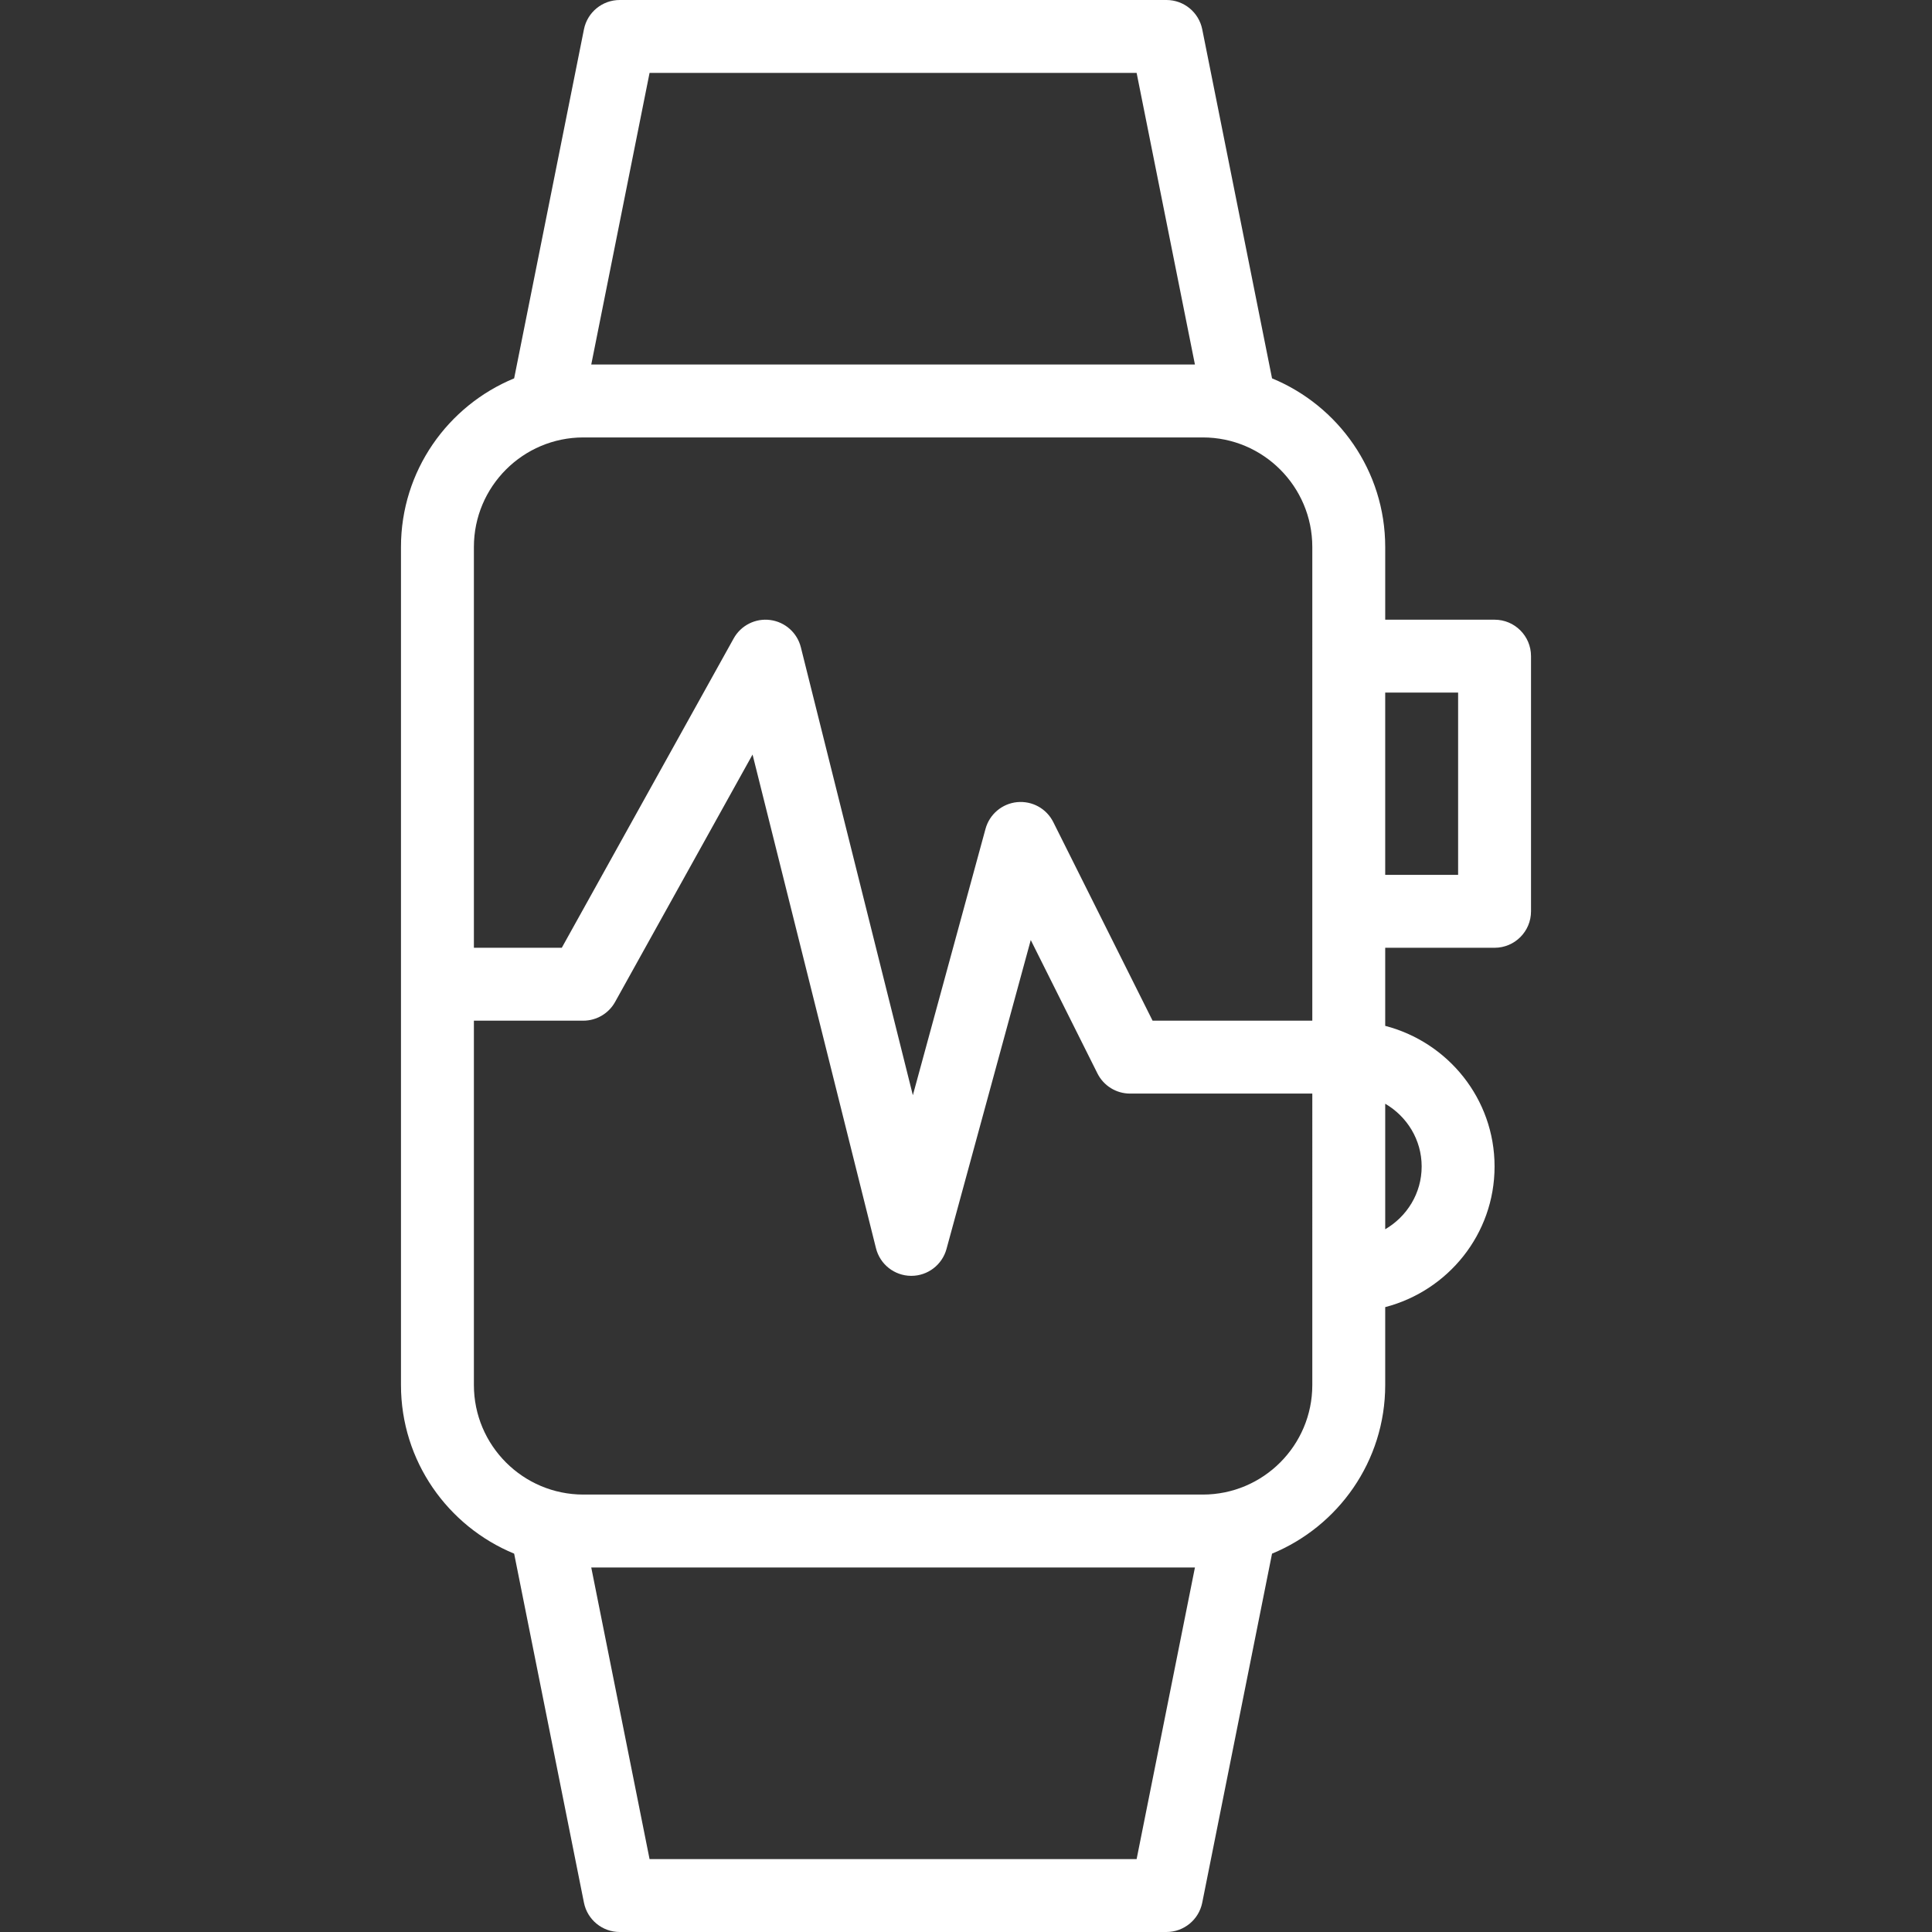 <?xml version="1.0" encoding="UTF-8"?> <svg xmlns="http://www.w3.org/2000/svg" xmlns:xlink="http://www.w3.org/1999/xlink" fill="white" height="800px" width="800px" version="1.1" id="Layer_1" viewBox="0 0 512 512" xml:space="preserve"><rect x="0" y="0" width="512" height="512" fill="#333333" stroke="none"/> <g> <g> <path d="M396.076,164.226h-28.981v-19.274c0-20.163-12.417-37.441-29.991-44.684l-18.5-92.505C317.698,3.255,313.736,0,309.132,0 H164.226c-4.604,0-8.566,3.255-9.472,7.764l-18.5,92.505c-17.573,7.243-29.991,24.521-29.991,44.684v222.094 c0,20.163,12.417,37.441,29.991,44.684l18.5,92.505c0.906,4.509,4.868,7.764,9.472,7.764h144.906c4.604,0,8.566-3.255,9.472-7.764 l18.5-92.505c17.573-7.243,29.991-24.521,29.991-44.684v-20.646c16.62-4.318,28.981-19.313,28.981-37.269 c0-17.955-12.361-32.951-28.981-37.269V251.17h28.981c5.339,0,9.66-4.321,9.66-9.66v-67.623 C405.736,168.547,401.415,164.226,396.076,164.226z M172.141,19.321h129.076l15.453,77.283H156.689L172.141,19.321z M301.217,492.679H172.141l-15.453-77.283H316.67L301.217,492.679z M347.774,367.047c0,16.009-13.009,29.028-29.009,29.028 h-164.17c-16,0-29.009-13.019-29.009-29.028v-96.557h28.981c3.509,0,6.745-1.906,8.443-4.972l36.424-65.557l32.708,130.83 c1.066,4.264,4.868,7.274,9.264,7.321c0.038,0,0.066,0,0.104,0c4.349,0,8.17-2.915,9.321-7.123l22.33-81.868l17.67,35.349 c1.642,3.273,4.981,5.34,8.641,5.34h48.302V367.047z M347.774,173.887v67.623v28.981h-42.33l-26.311-52.623 c-1.792-3.575-5.557-5.67-9.594-5.292c-3.981,0.396-7.311,3.208-8.368,7.076l-19.255,70.594l-29.679-118.698 c-0.962-3.849-4.17-6.717-8.104-7.236c-3.943-0.528-7.783,1.424-9.707,4.887l-45.547,81.972h-23.292V144.953 c0-16.009,13.009-29.028,29.009-29.028h164.17c16,0,29.009,13.019,29.009,29.028V173.887z M376.755,309.132 c0,7.118-3.915,13.281-9.66,16.632V292.5C372.84,295.852,376.755,302.014,376.755,309.132z M386.415,231.849h-19.321v-48.302 h19.321V231.849z"></path> </g> </g> </svg> 